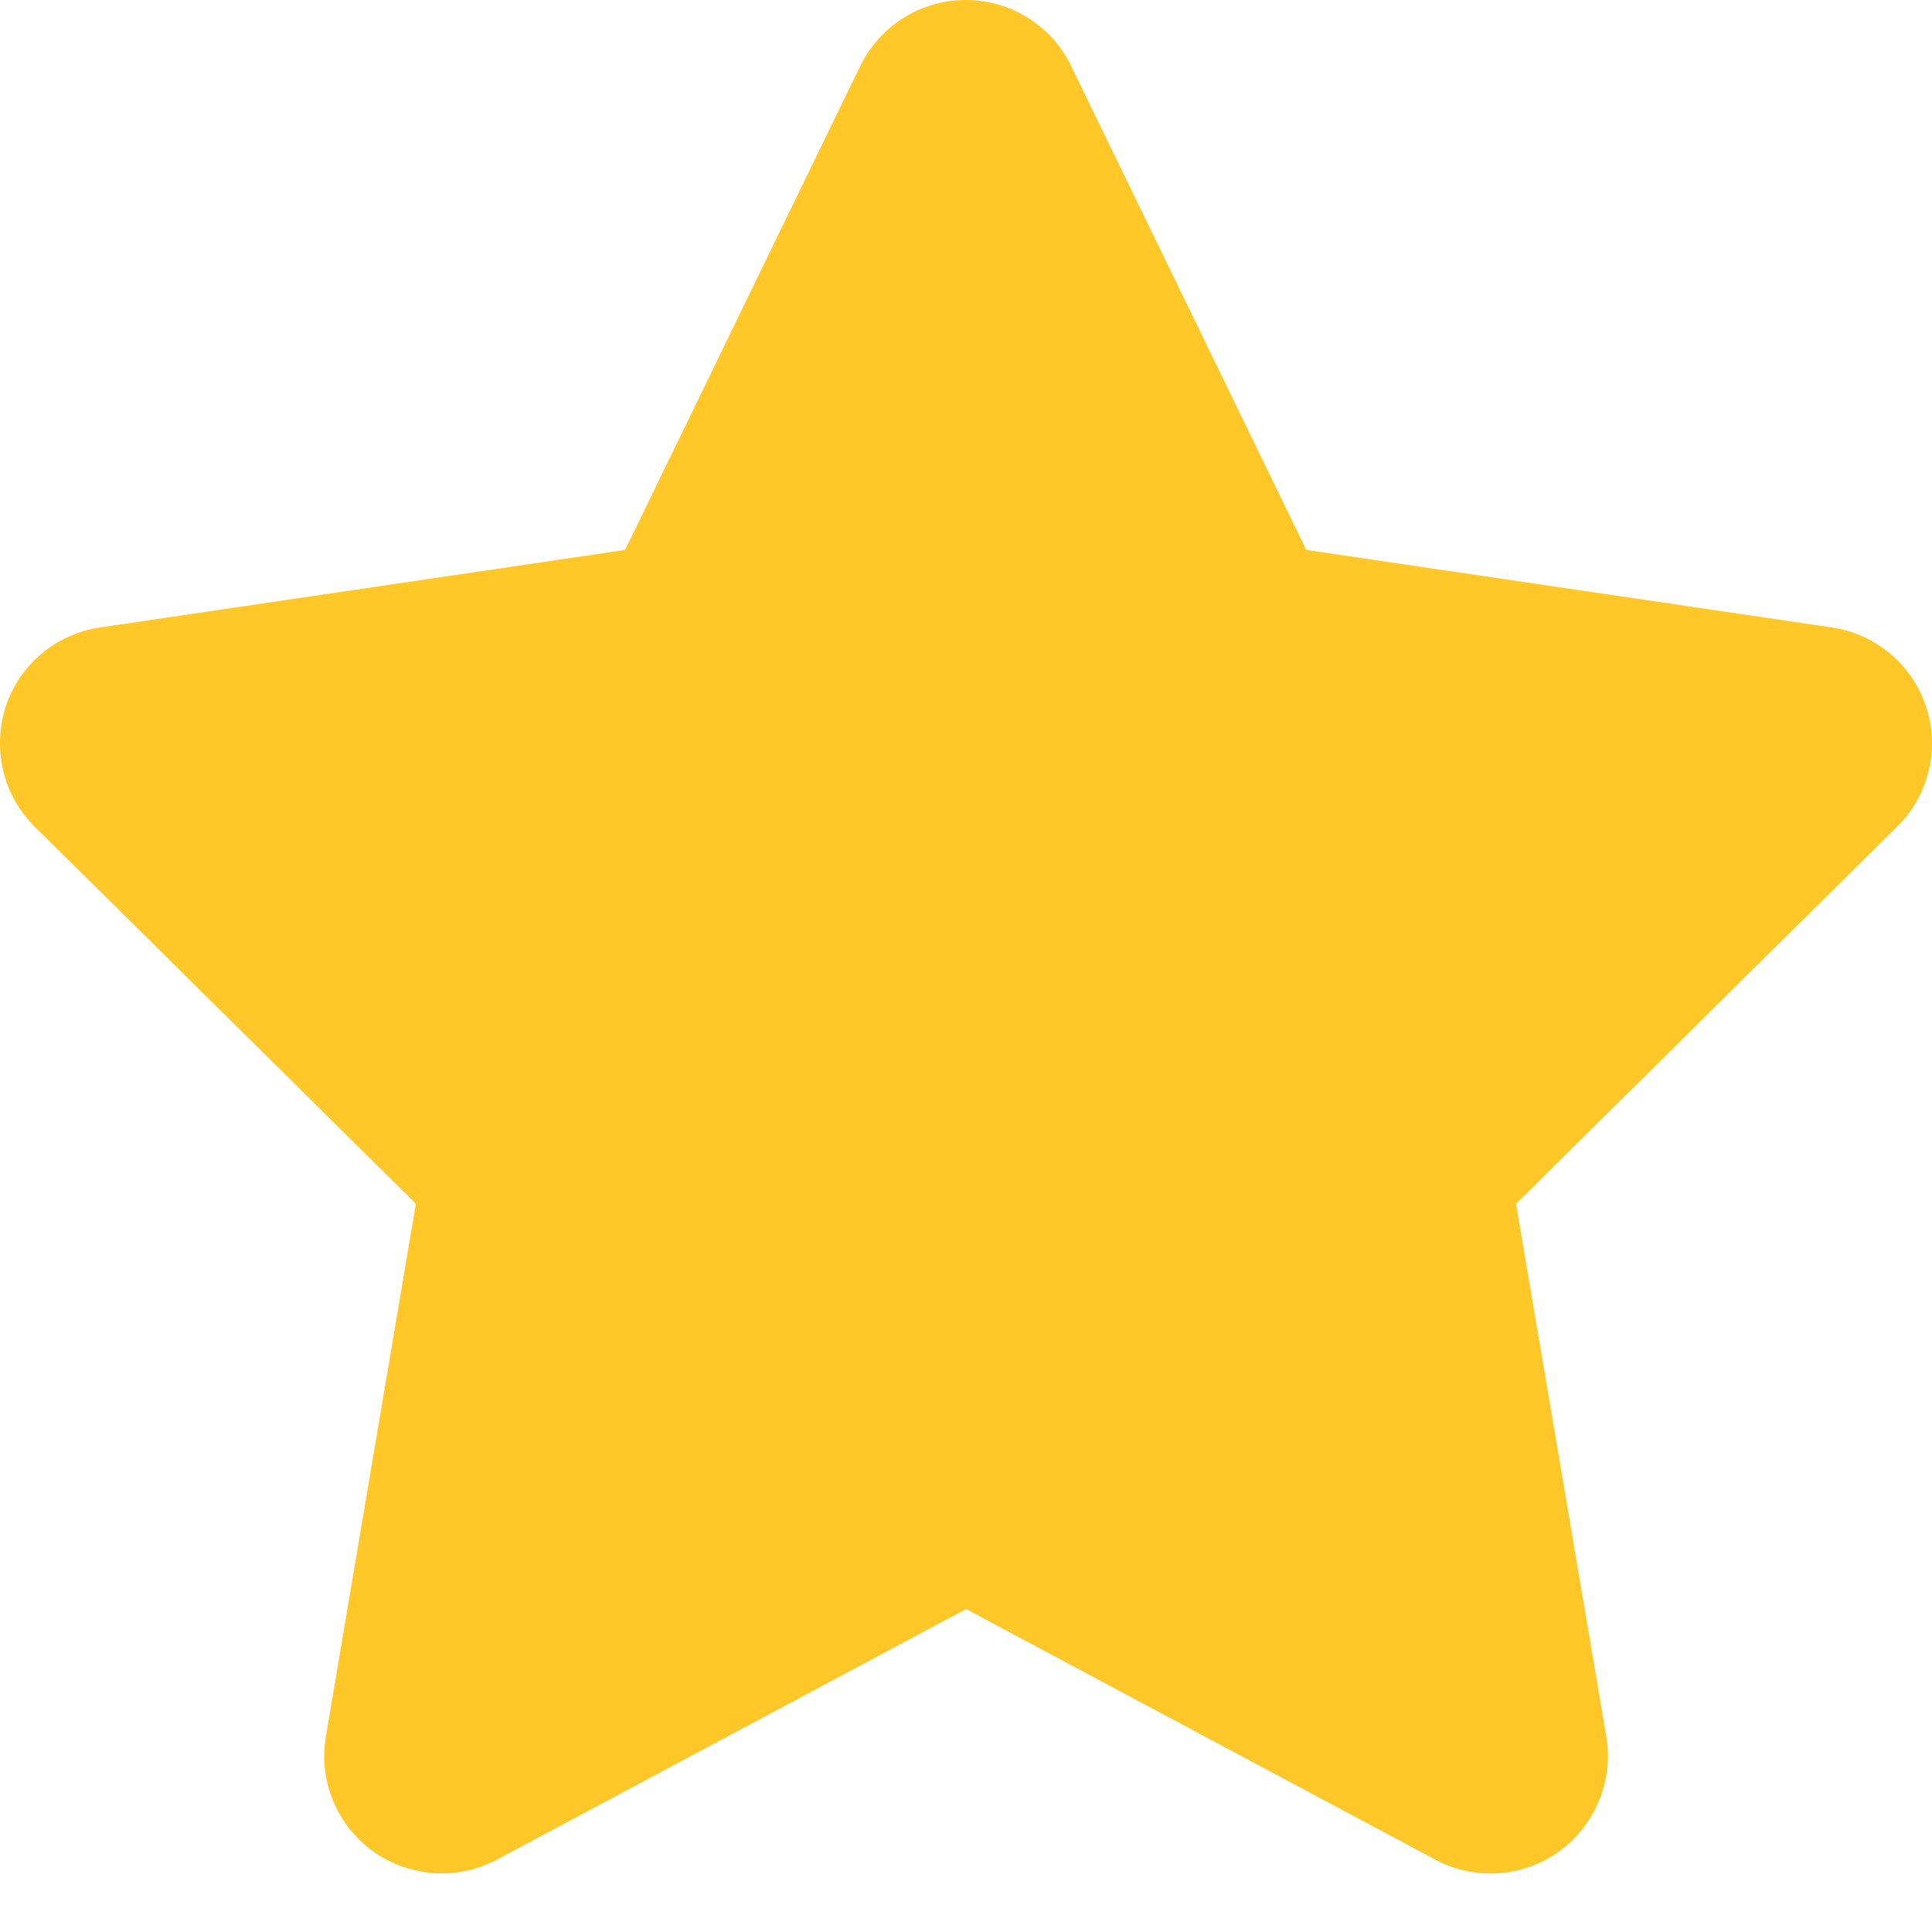 <svg width="20" height="20" viewBox="0 0 20 20" fill="none" xmlns="http://www.w3.org/2000/svg">
<path d="M11.088 0.682C10.887 0.265 10.463 0 9.997 0C9.531 0 9.111 0.265 8.906 0.682L6.471 5.693L1.032 6.496C0.578 6.564 0.199 6.882 0.059 7.317C-0.081 7.753 0.032 8.234 0.358 8.556L4.305 12.461L3.373 17.979C3.297 18.434 3.487 18.896 3.862 19.165C4.237 19.433 4.733 19.468 5.142 19.252L10.001 16.657L14.86 19.252C15.269 19.468 15.766 19.437 16.141 19.165C16.515 18.892 16.705 18.434 16.629 17.979L15.694 12.461L19.64 8.556C19.966 8.234 20.083 7.753 19.939 7.317C19.796 6.882 19.421 6.564 18.966 6.496L13.523 5.693L11.088 0.682Z" fill="#FFC727"/>
</svg>
